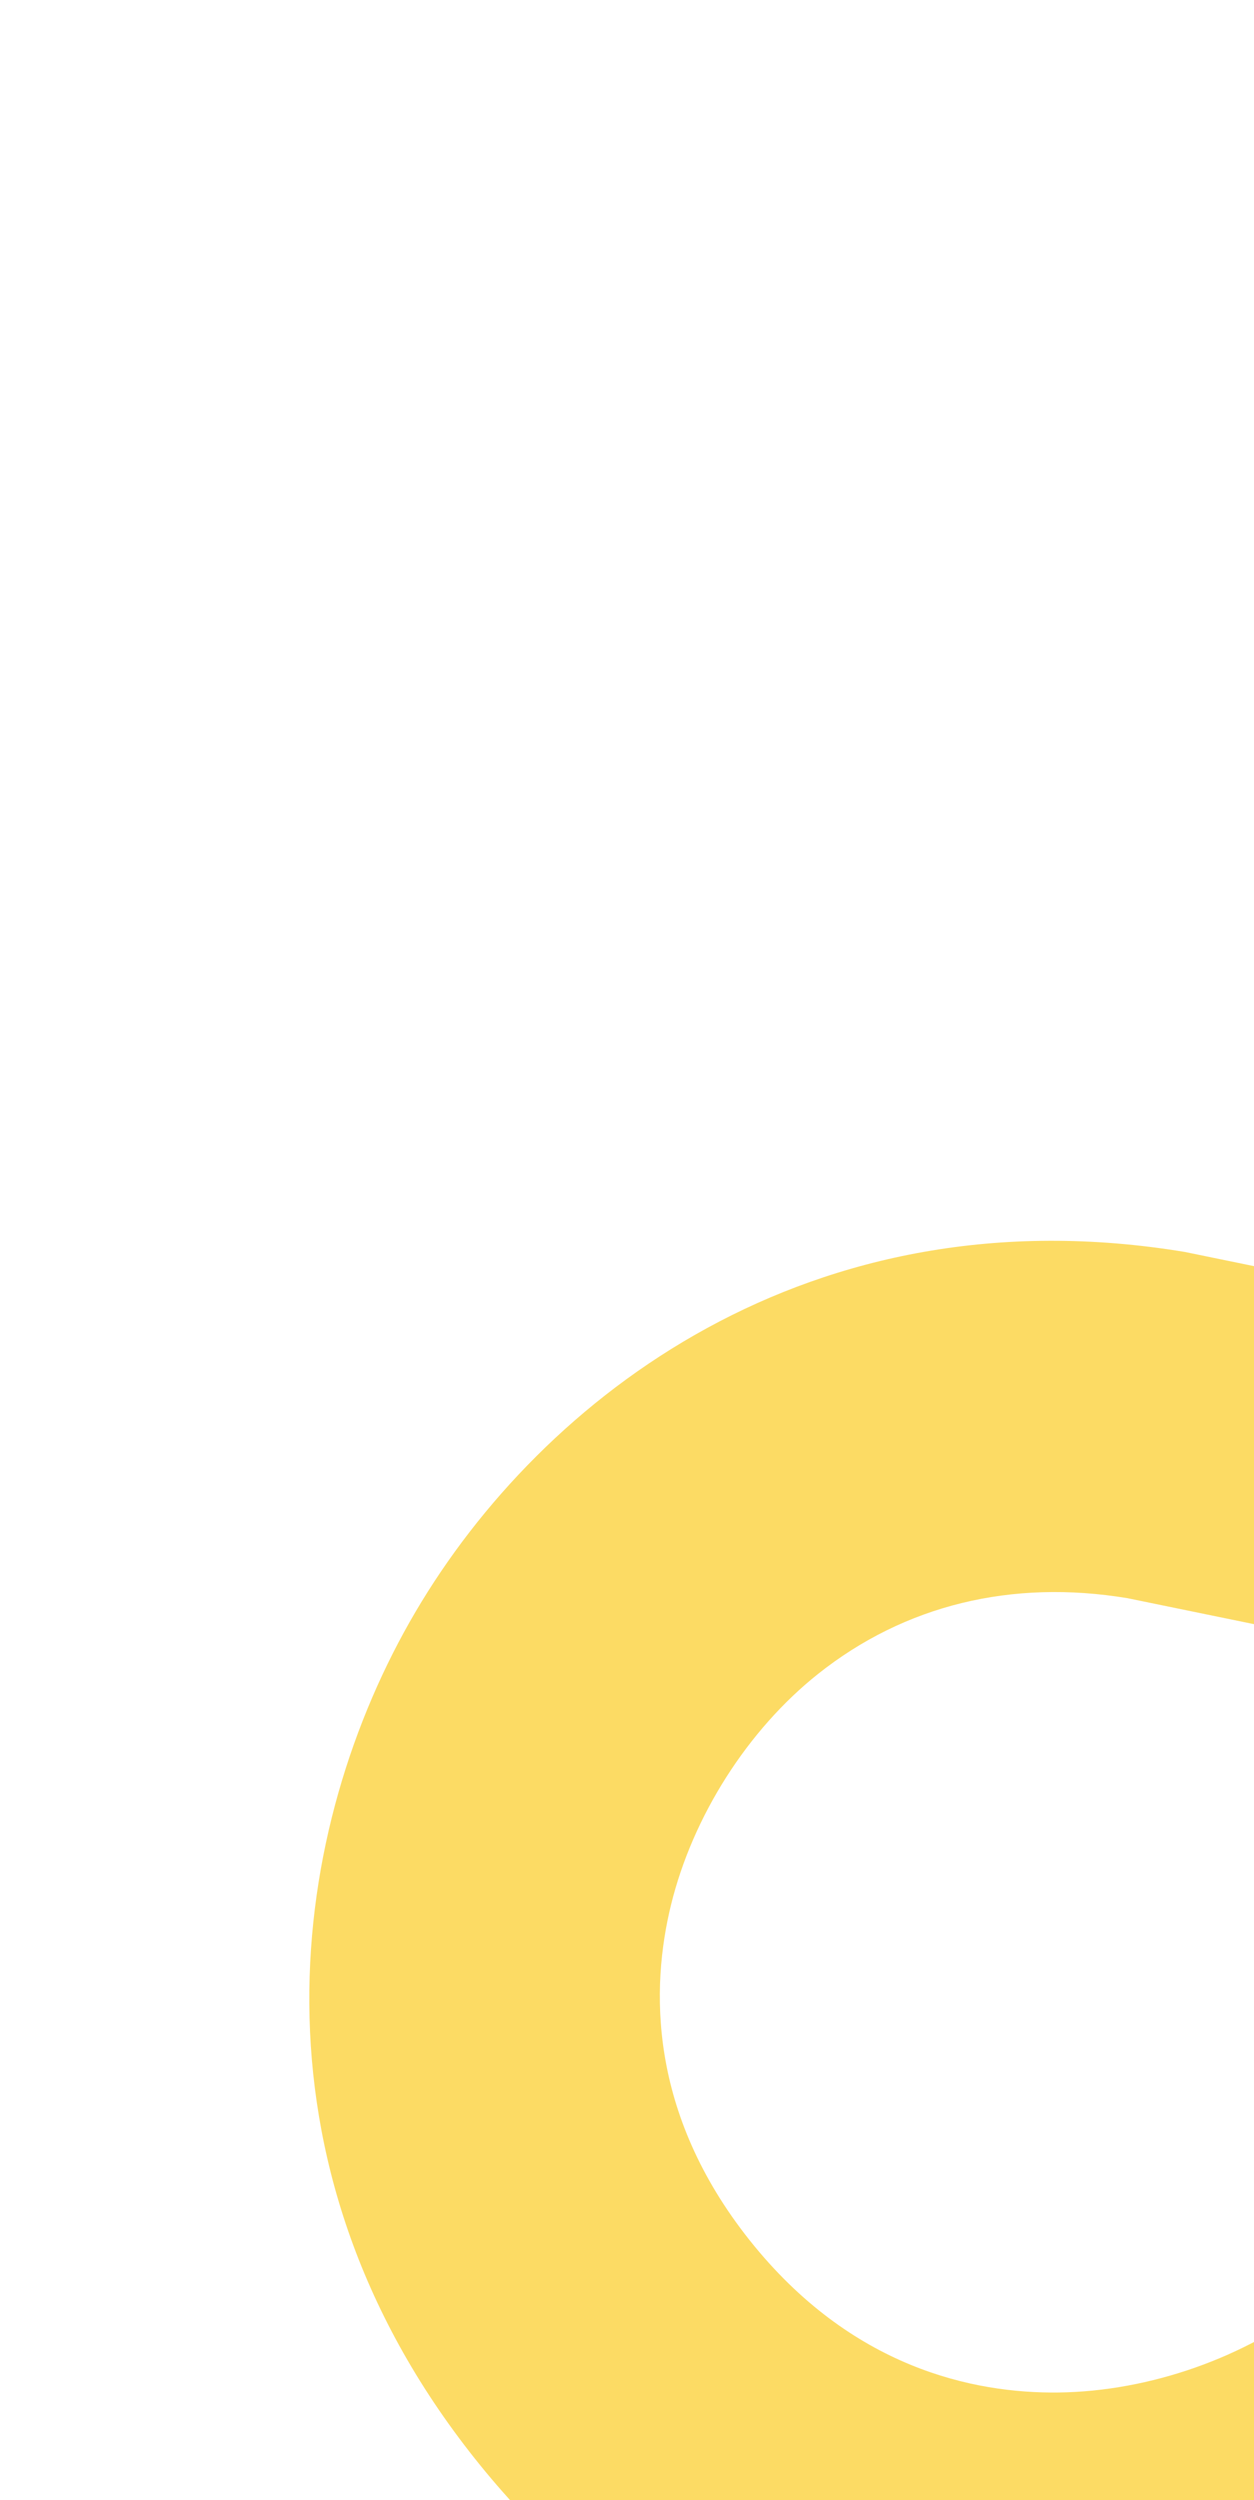 <svg width="157" height="313" viewBox="0 0 157 313" fill="none" xmlns="http://www.w3.org/2000/svg">
<path d="M251.621 43.151C221.881 52.487 189.027 79.364 186.014 126.806L185.102 141.172L229.453 150.631L229.865 129.582C230.798 114.909 237.011 102.606 247.835 94.004C256.655 86.994 268.75 82.725 280.189 82.585C290.809 82.455 306.139 85.657 318.851 101.652C331.562 117.646 331.221 133.302 328.696 143.62C325.977 154.731 319.089 165.55 310.268 172.56C299.445 181.162 286.057 184.438 271.551 182.033L148.347 156.743C101.45 148.968 67.849 174.904 52.04 201.77C36.231 228.634 29.877 270.599 59.451 307.811C89.026 345.024 131.343 348.307 161.083 338.973C190.822 329.637 223.676 302.759 226.69 255.318L227.609 240.838L183.252 231.46L182.838 252.54C181.906 267.213 175.692 279.516 164.869 288.118C156.048 295.128 143.953 299.397 132.515 299.537C121.894 299.667 106.565 296.465 93.853 280.471C81.142 264.476 81.482 248.82 84.007 238.502C86.725 227.391 93.615 216.572 102.435 209.562C113.259 200.96 126.647 197.684 141.152 200.088L264.358 225.381C311.255 233.155 344.856 207.22 360.664 180.355C376.473 153.489 382.827 111.525 353.252 74.312C323.677 37.1 281.361 33.816 251.621 43.151Z" fill="#FCDB64"/>
</svg>

